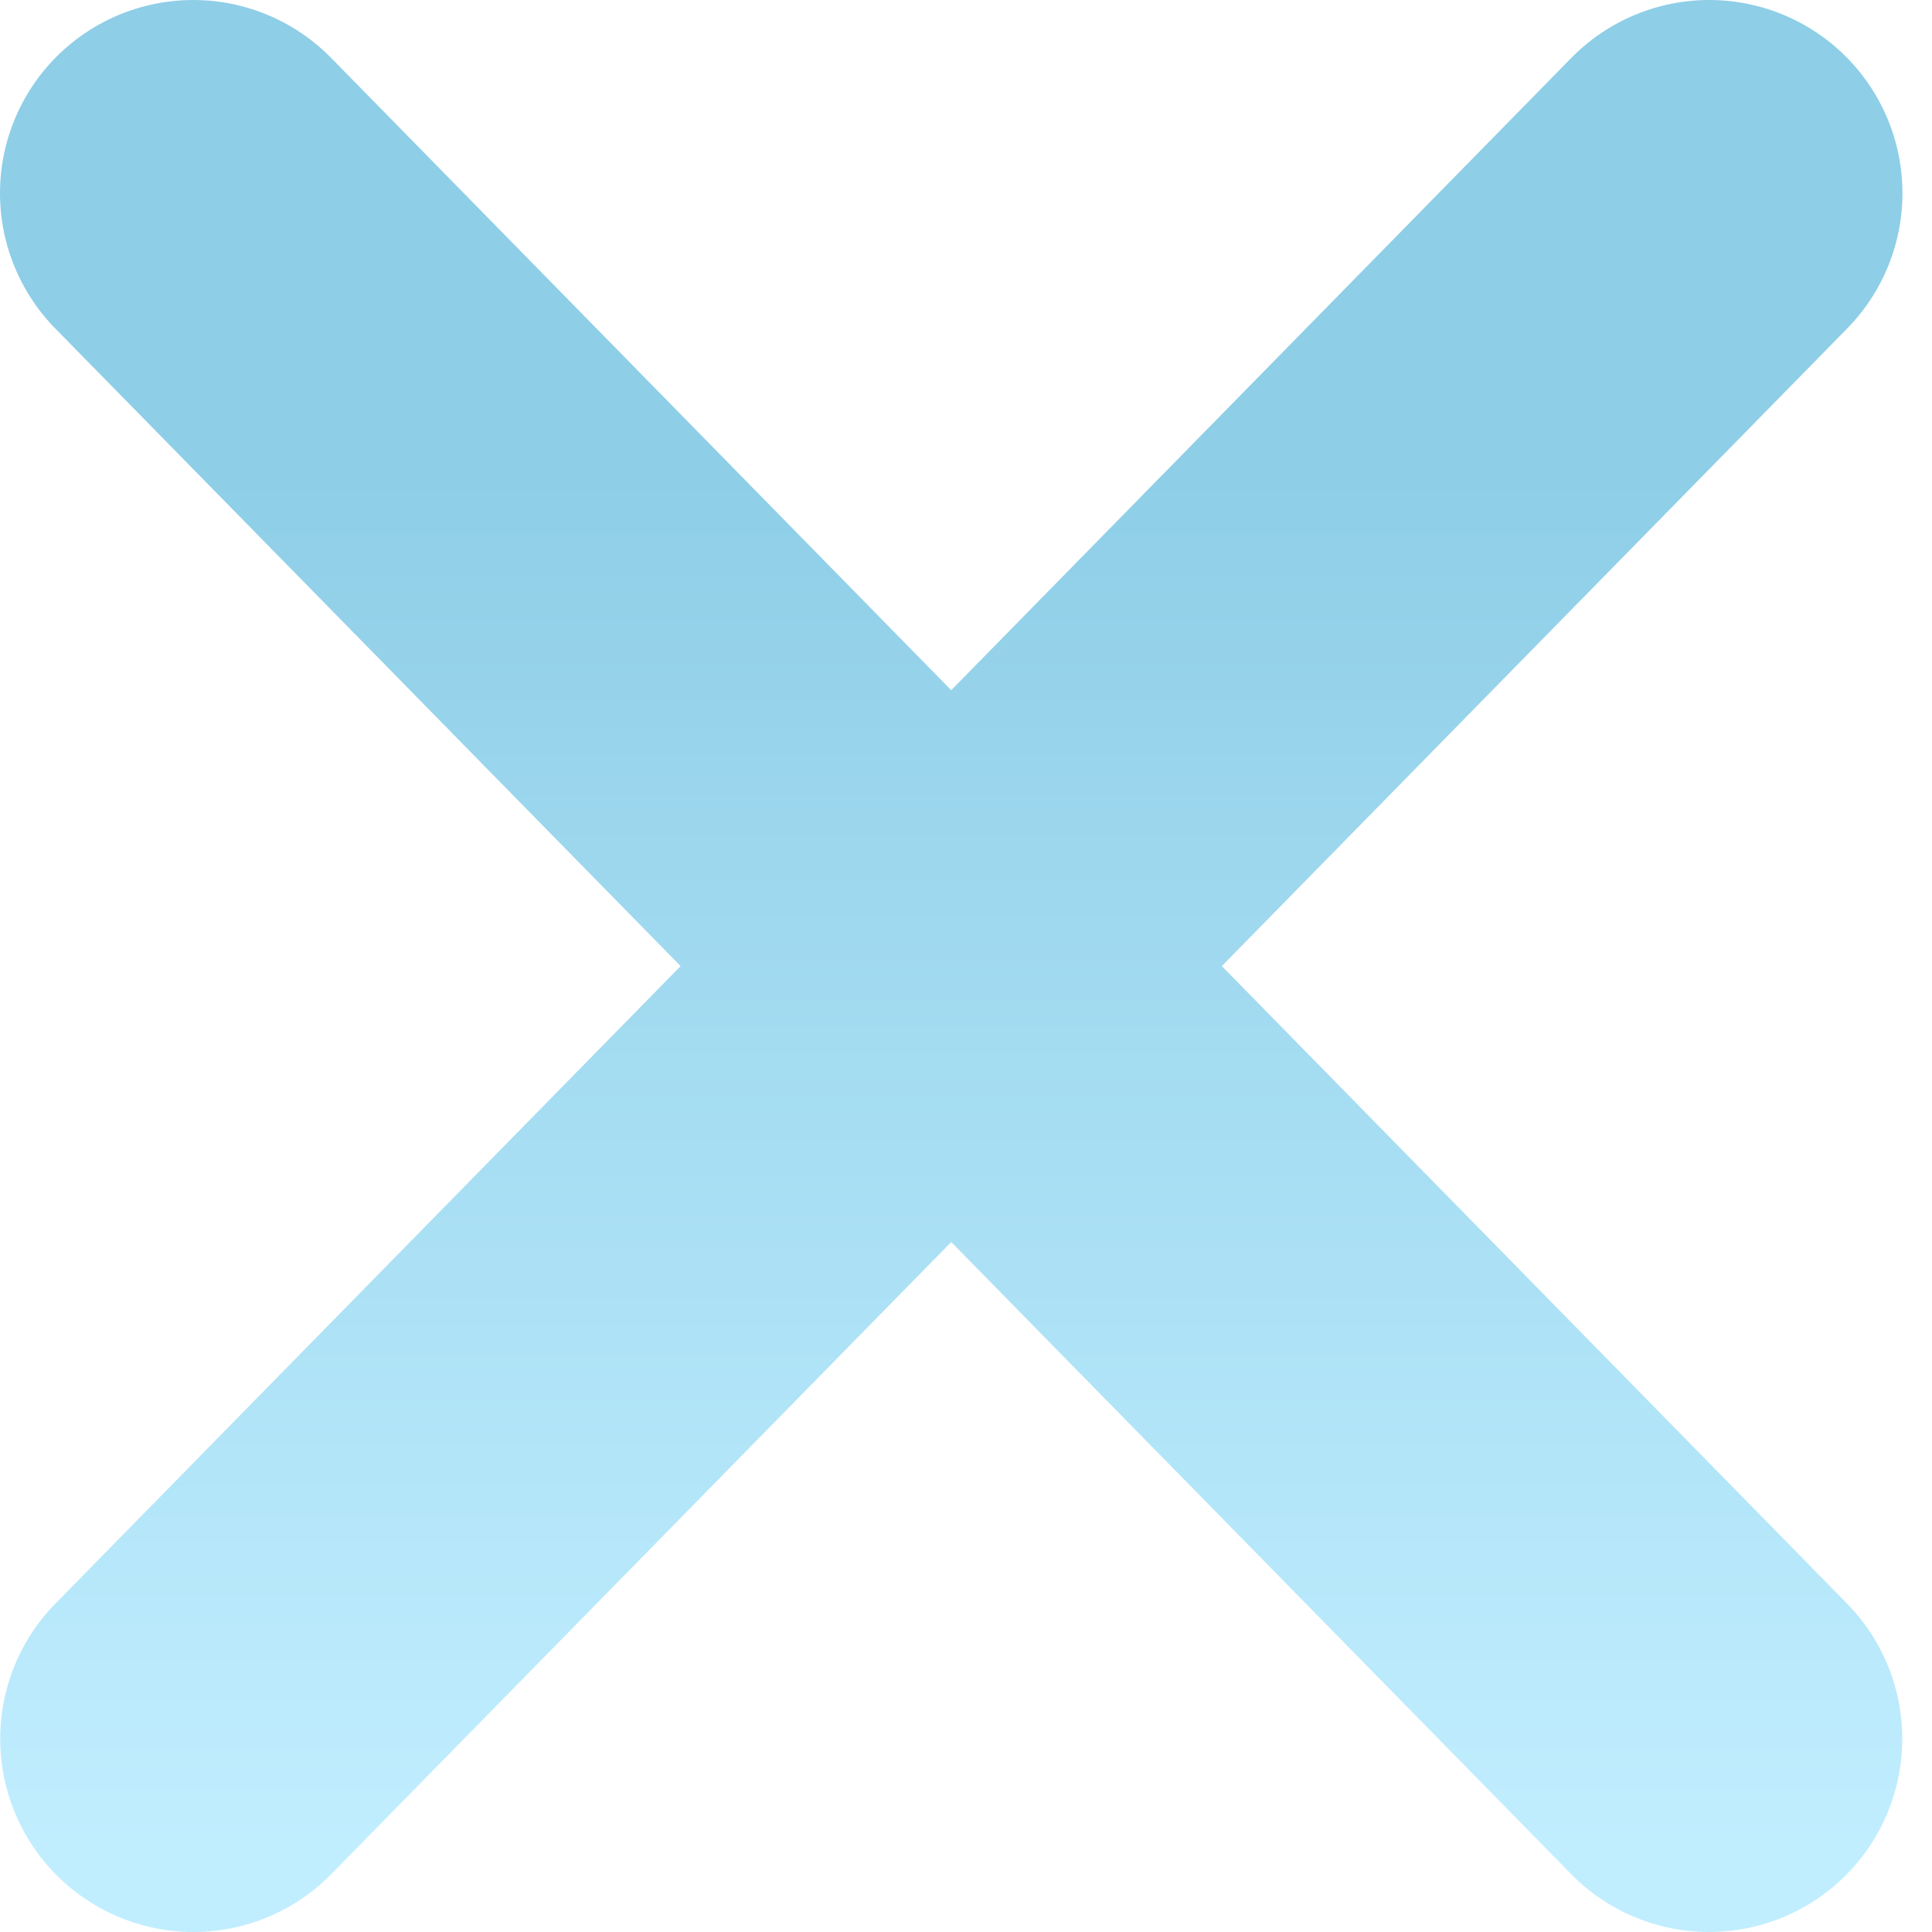 <svg width="10" height="10" viewBox="0 0 10 10" fill="none" xmlns="http://www.w3.org/2000/svg">
<path d="M8.846 9L1 1M1.001 9L8.847 1" stroke="url(#paint0_linear_280_3702)" stroke-width="2" stroke-linecap="round" stroke-linejoin="round"/>
<defs>
<linearGradient id="paint0_linear_280_3702" x1="4.923" y1="2.431" x2="4.923" y2="9.595" gradientUnits="userSpaceOnUse">
<stop stop-color="#8ECEE7"/>
<stop offset="1" stop-color="#C1EEFF"/>
</linearGradient>
</defs>
</svg>

